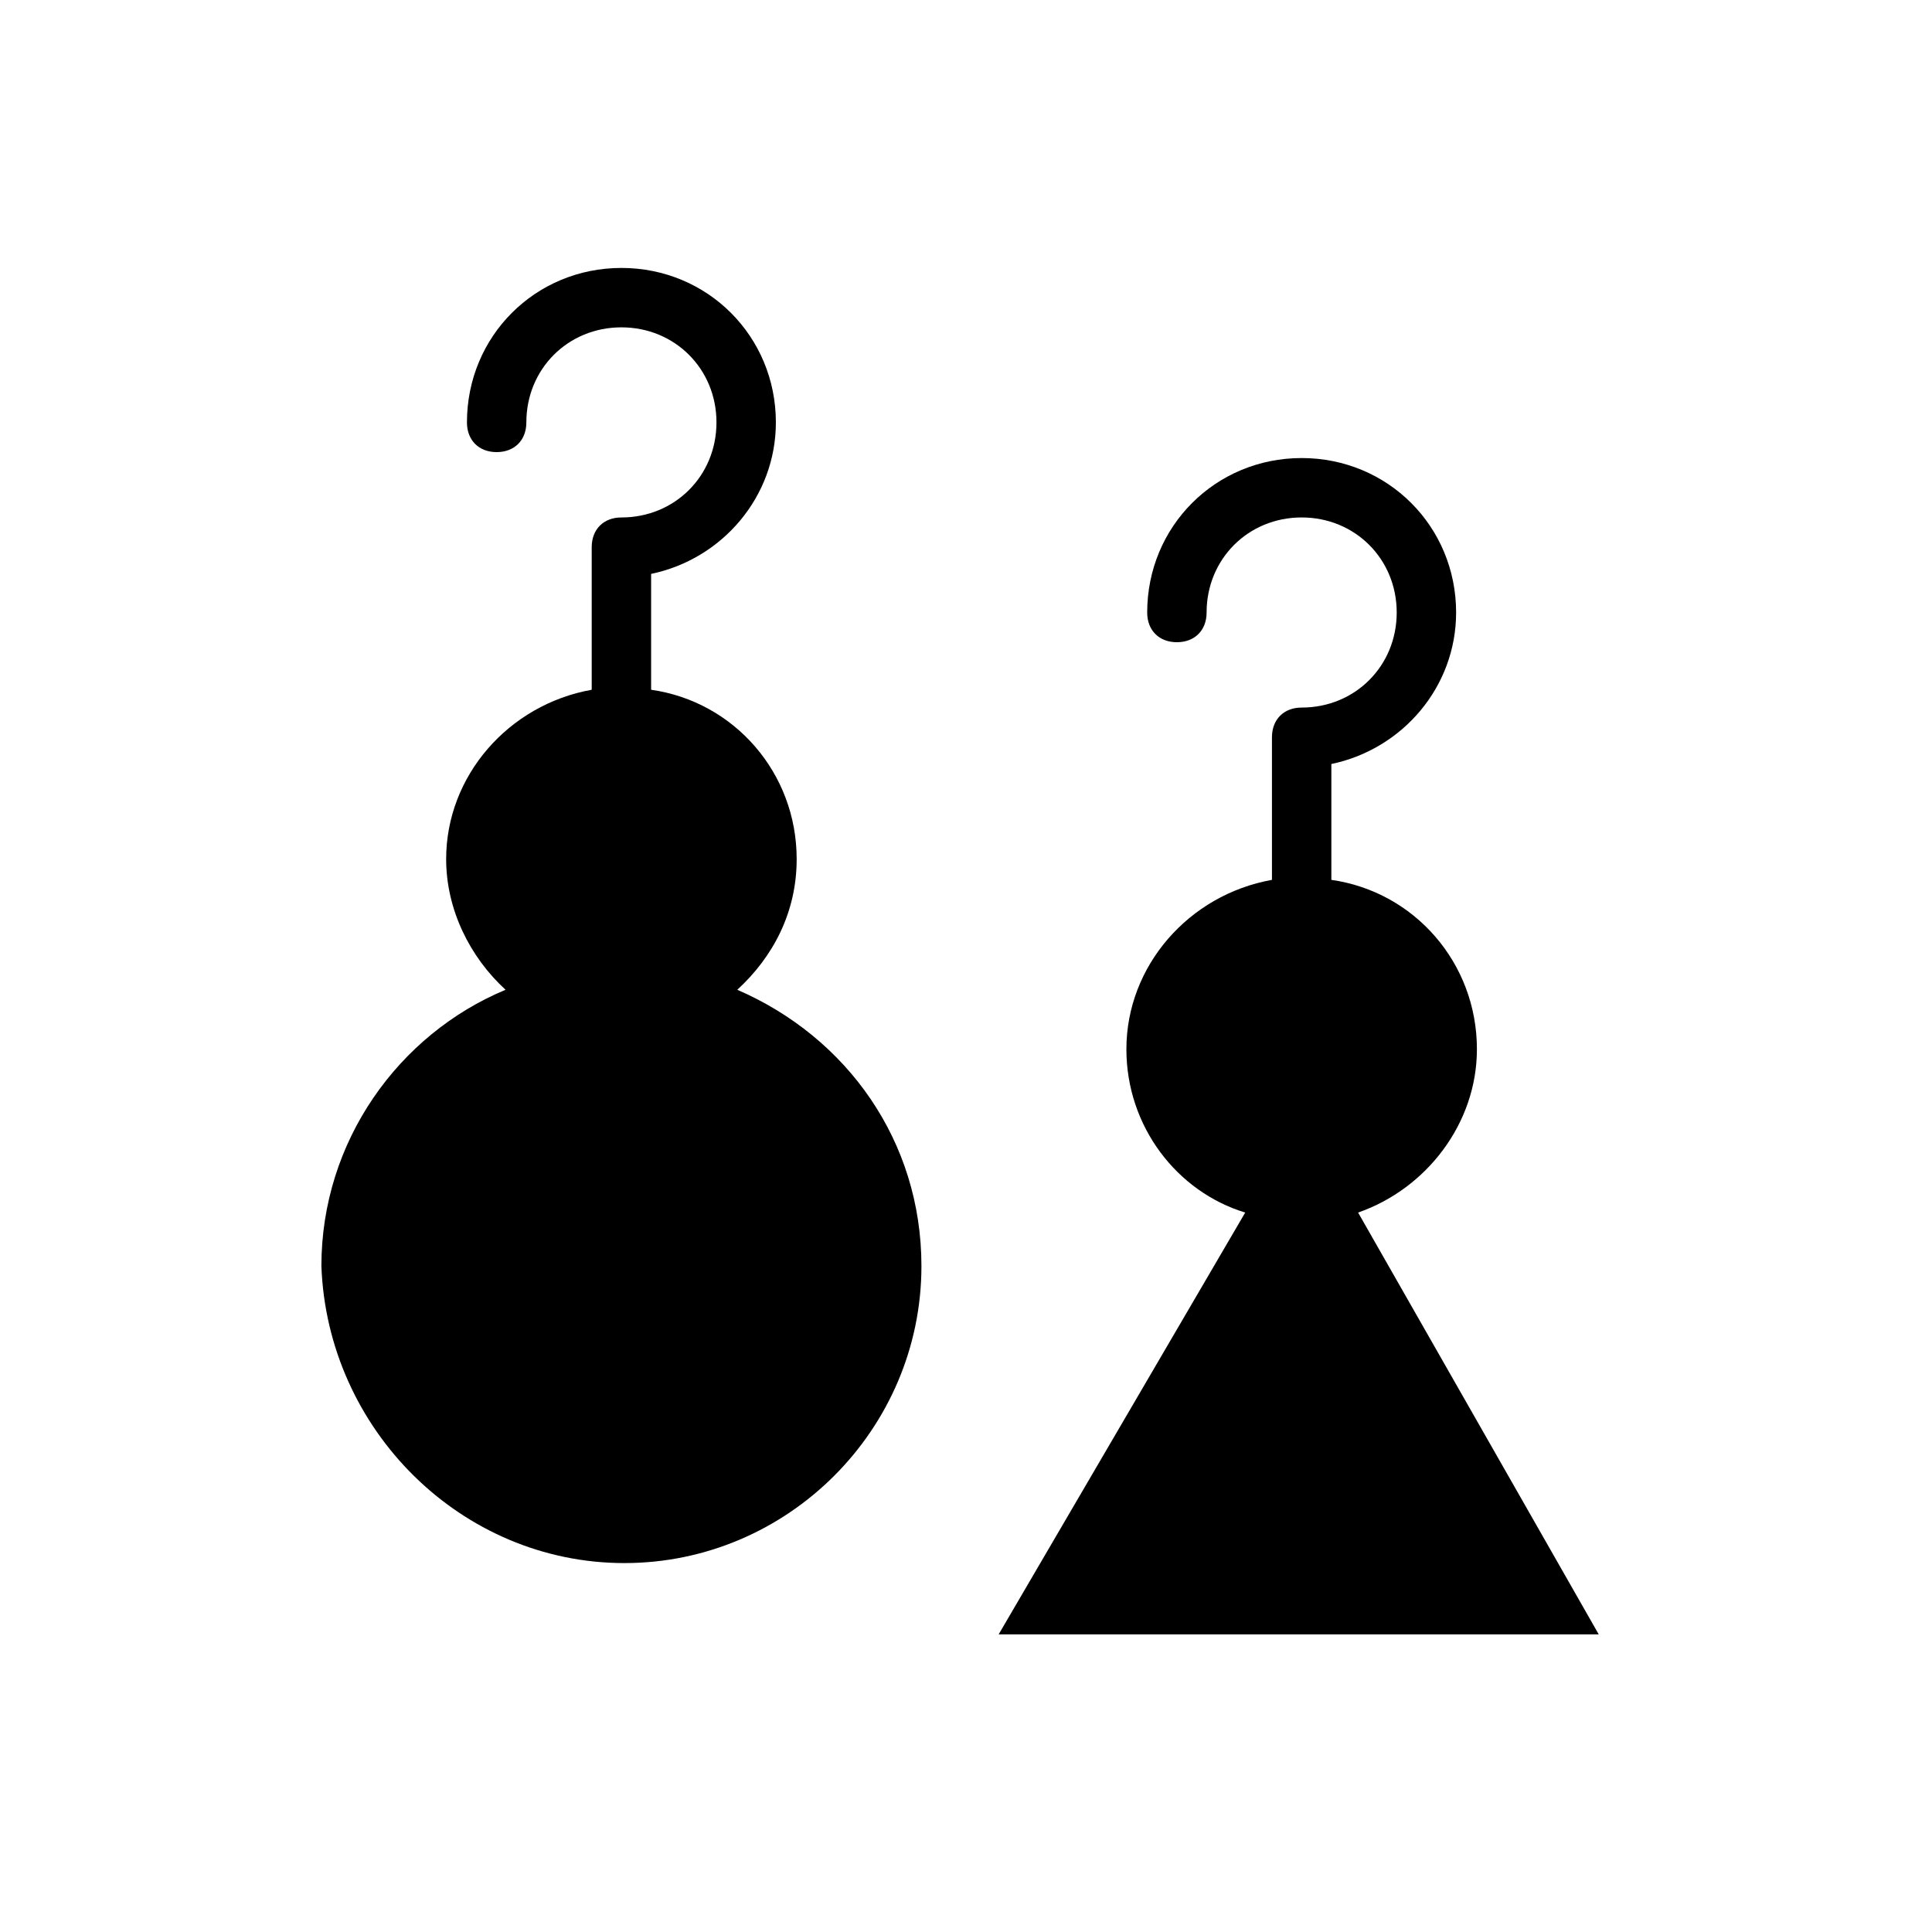 <?xml version="1.0" encoding="UTF-8"?>
<!-- Uploaded to: ICON Repo, www.iconrepo.com, Generator: ICON Repo Mixer Tools -->
<svg fill="#000000" width="800px" height="800px" version="1.1" viewBox="144 144 512 512" xmlns="http://www.w3.org/2000/svg">
 <g>
  <path d="m309.47 558.23c43.297 0 78.719-35.426 78.719-78.719 0-33.062-19.68-60.613-48.805-73.211 9.445-8.66 15.742-20.469 15.742-34.637 0-22.828-16.531-41.723-38.574-44.871v-0.789-29.914c18.895-3.938 33.062-20.469 33.062-40.148 0-22.828-18.105-40.934-40.934-40.934-22.828 0-40.934 18.105-40.934 40.934 0 4.723 3.148 7.871 7.871 7.871 4.723 0 7.871-3.148 7.871-7.871 0-14.168 11.02-25.191 25.191-25.191 14.168 0 25.191 11.02 25.191 25.191 0 14.168-11.02 25.191-25.191 25.191-4.723 0-7.871 3.148-7.871 7.871v37 0.789c-22.043 3.938-38.574 22.828-38.574 44.871 0 13.383 6.297 25.977 15.742 34.637-28.34 11.809-48.805 40.148-48.805 73.211 1.578 43.293 37.004 78.719 80.297 78.719z"/>
  <path d="m503.91 465.34c18.105-6.297 31.488-23.617 31.488-43.297 0-22.828-16.531-41.723-38.574-44.871v-0.789-29.914c18.895-3.938 33.062-20.469 33.062-40.148 0-22.828-18.105-40.934-40.934-40.934s-40.934 18.105-40.934 40.934c0 4.723 3.148 7.871 7.871 7.871s7.871-3.148 7.871-7.871c0-14.168 11.02-25.191 25.191-25.191 14.168 0 25.191 11.02 25.191 25.191 0 14.168-11.02 25.191-25.191 25.191-4.723 0-7.871 3.148-7.871 7.871v37 0.789c-22.043 3.938-38.574 22.828-38.574 44.871 0 20.469 13.383 37.785 31.488 43.297l-65.336 111.78h159.02z"/>
 </g>
</svg>